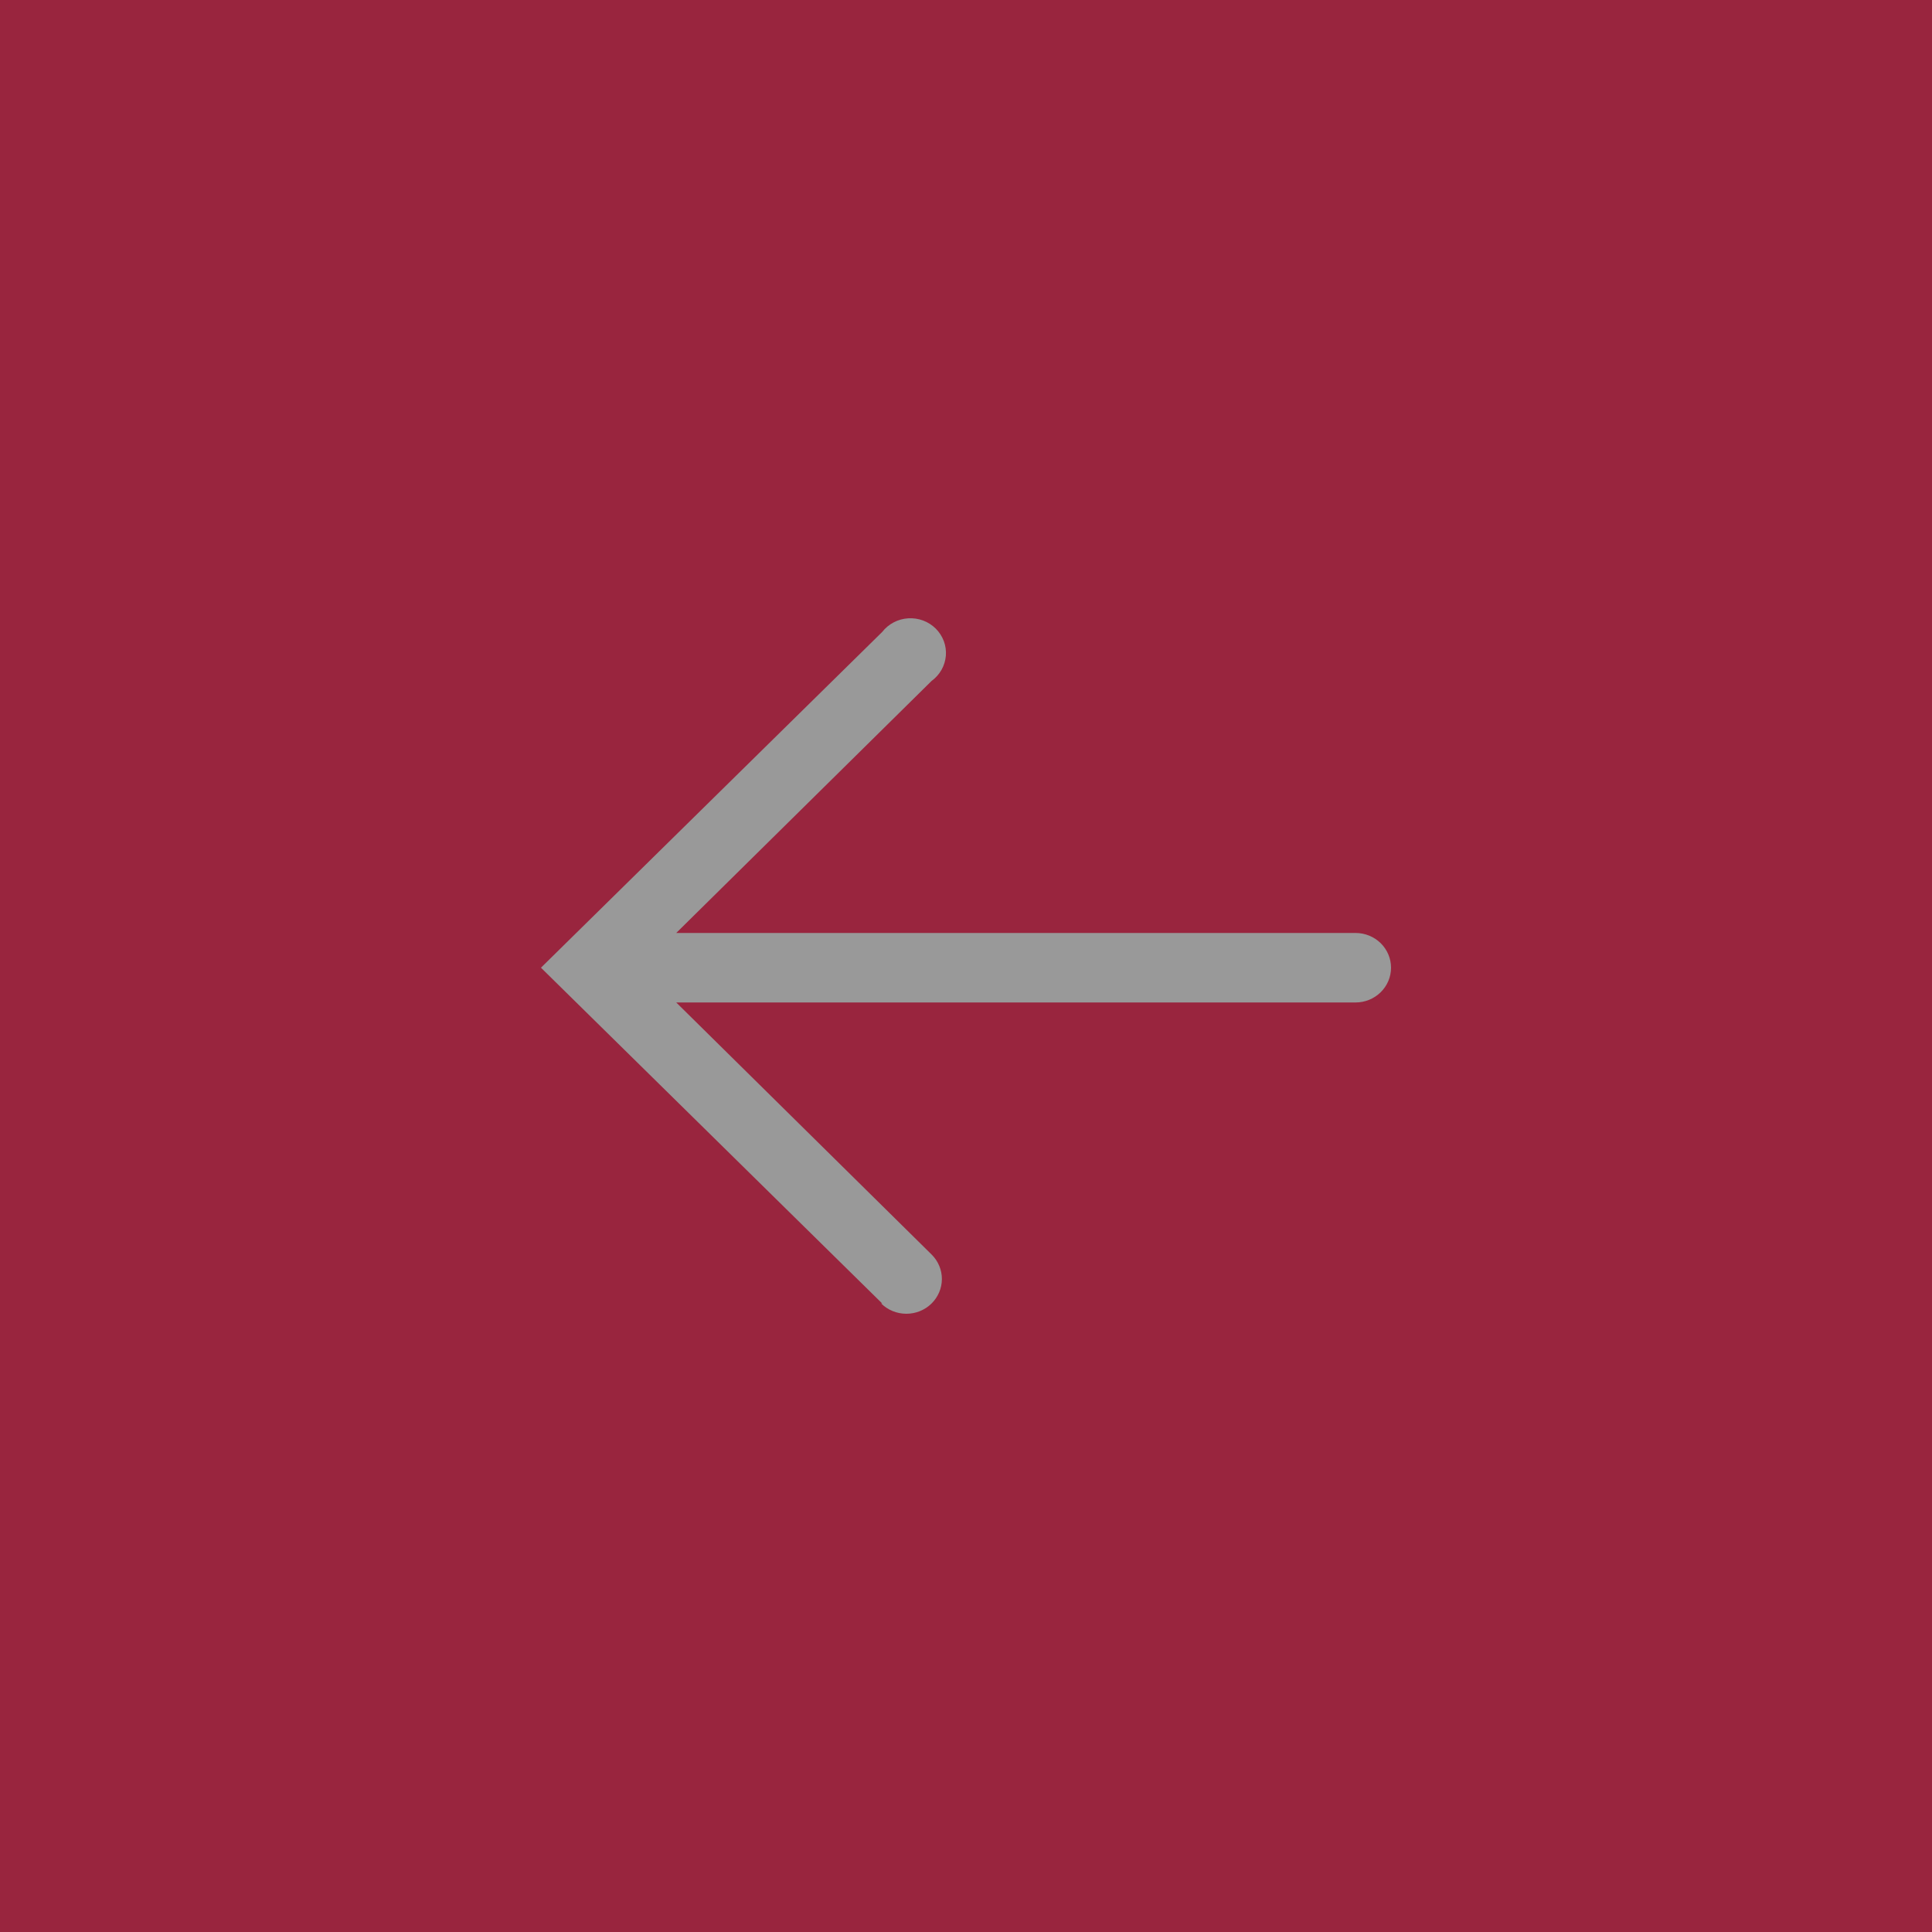 <?xml version="1.0" encoding="UTF-8"?> <svg xmlns="http://www.w3.org/2000/svg" width="50" height="50" viewBox="0 0 50 50" fill="none"><rect x="0" y="0" width="50" height="50" fill="#333333" stroke="none"/> <g opacity="0.5"> <rect width="50" height="50" transform="matrix(-1 0 0 1 50 0)" fill="#FF1749"></rect> <path d="M22.831 33.734L14 25.044L22.831 16.355C22.911 16.252 23.012 16.168 23.128 16.107C23.244 16.046 23.372 16.01 23.504 16.002C23.635 15.994 23.767 16.013 23.89 16.059C24.013 16.105 24.124 16.176 24.217 16.268C24.309 16.36 24.38 16.47 24.426 16.591C24.471 16.712 24.489 16.841 24.479 16.97C24.468 17.098 24.43 17.223 24.366 17.336C24.302 17.448 24.215 17.546 24.109 17.623L17.501 24.145L35.081 24.145C35.325 24.145 35.559 24.24 35.731 24.408C35.903 24.577 36 24.806 36 25.044C36 25.283 35.903 25.512 35.731 25.68C35.559 25.849 35.325 25.944 35.081 25.944L17.501 25.944L24.109 32.466C24.28 32.635 24.377 32.864 24.376 33.103C24.375 33.342 24.277 33.57 24.104 33.739C23.931 33.907 23.697 34.001 23.453 34C23.209 33.999 22.976 33.904 22.804 33.734L22.831 33.734Z" fill="white"></path> </g> </svg> 